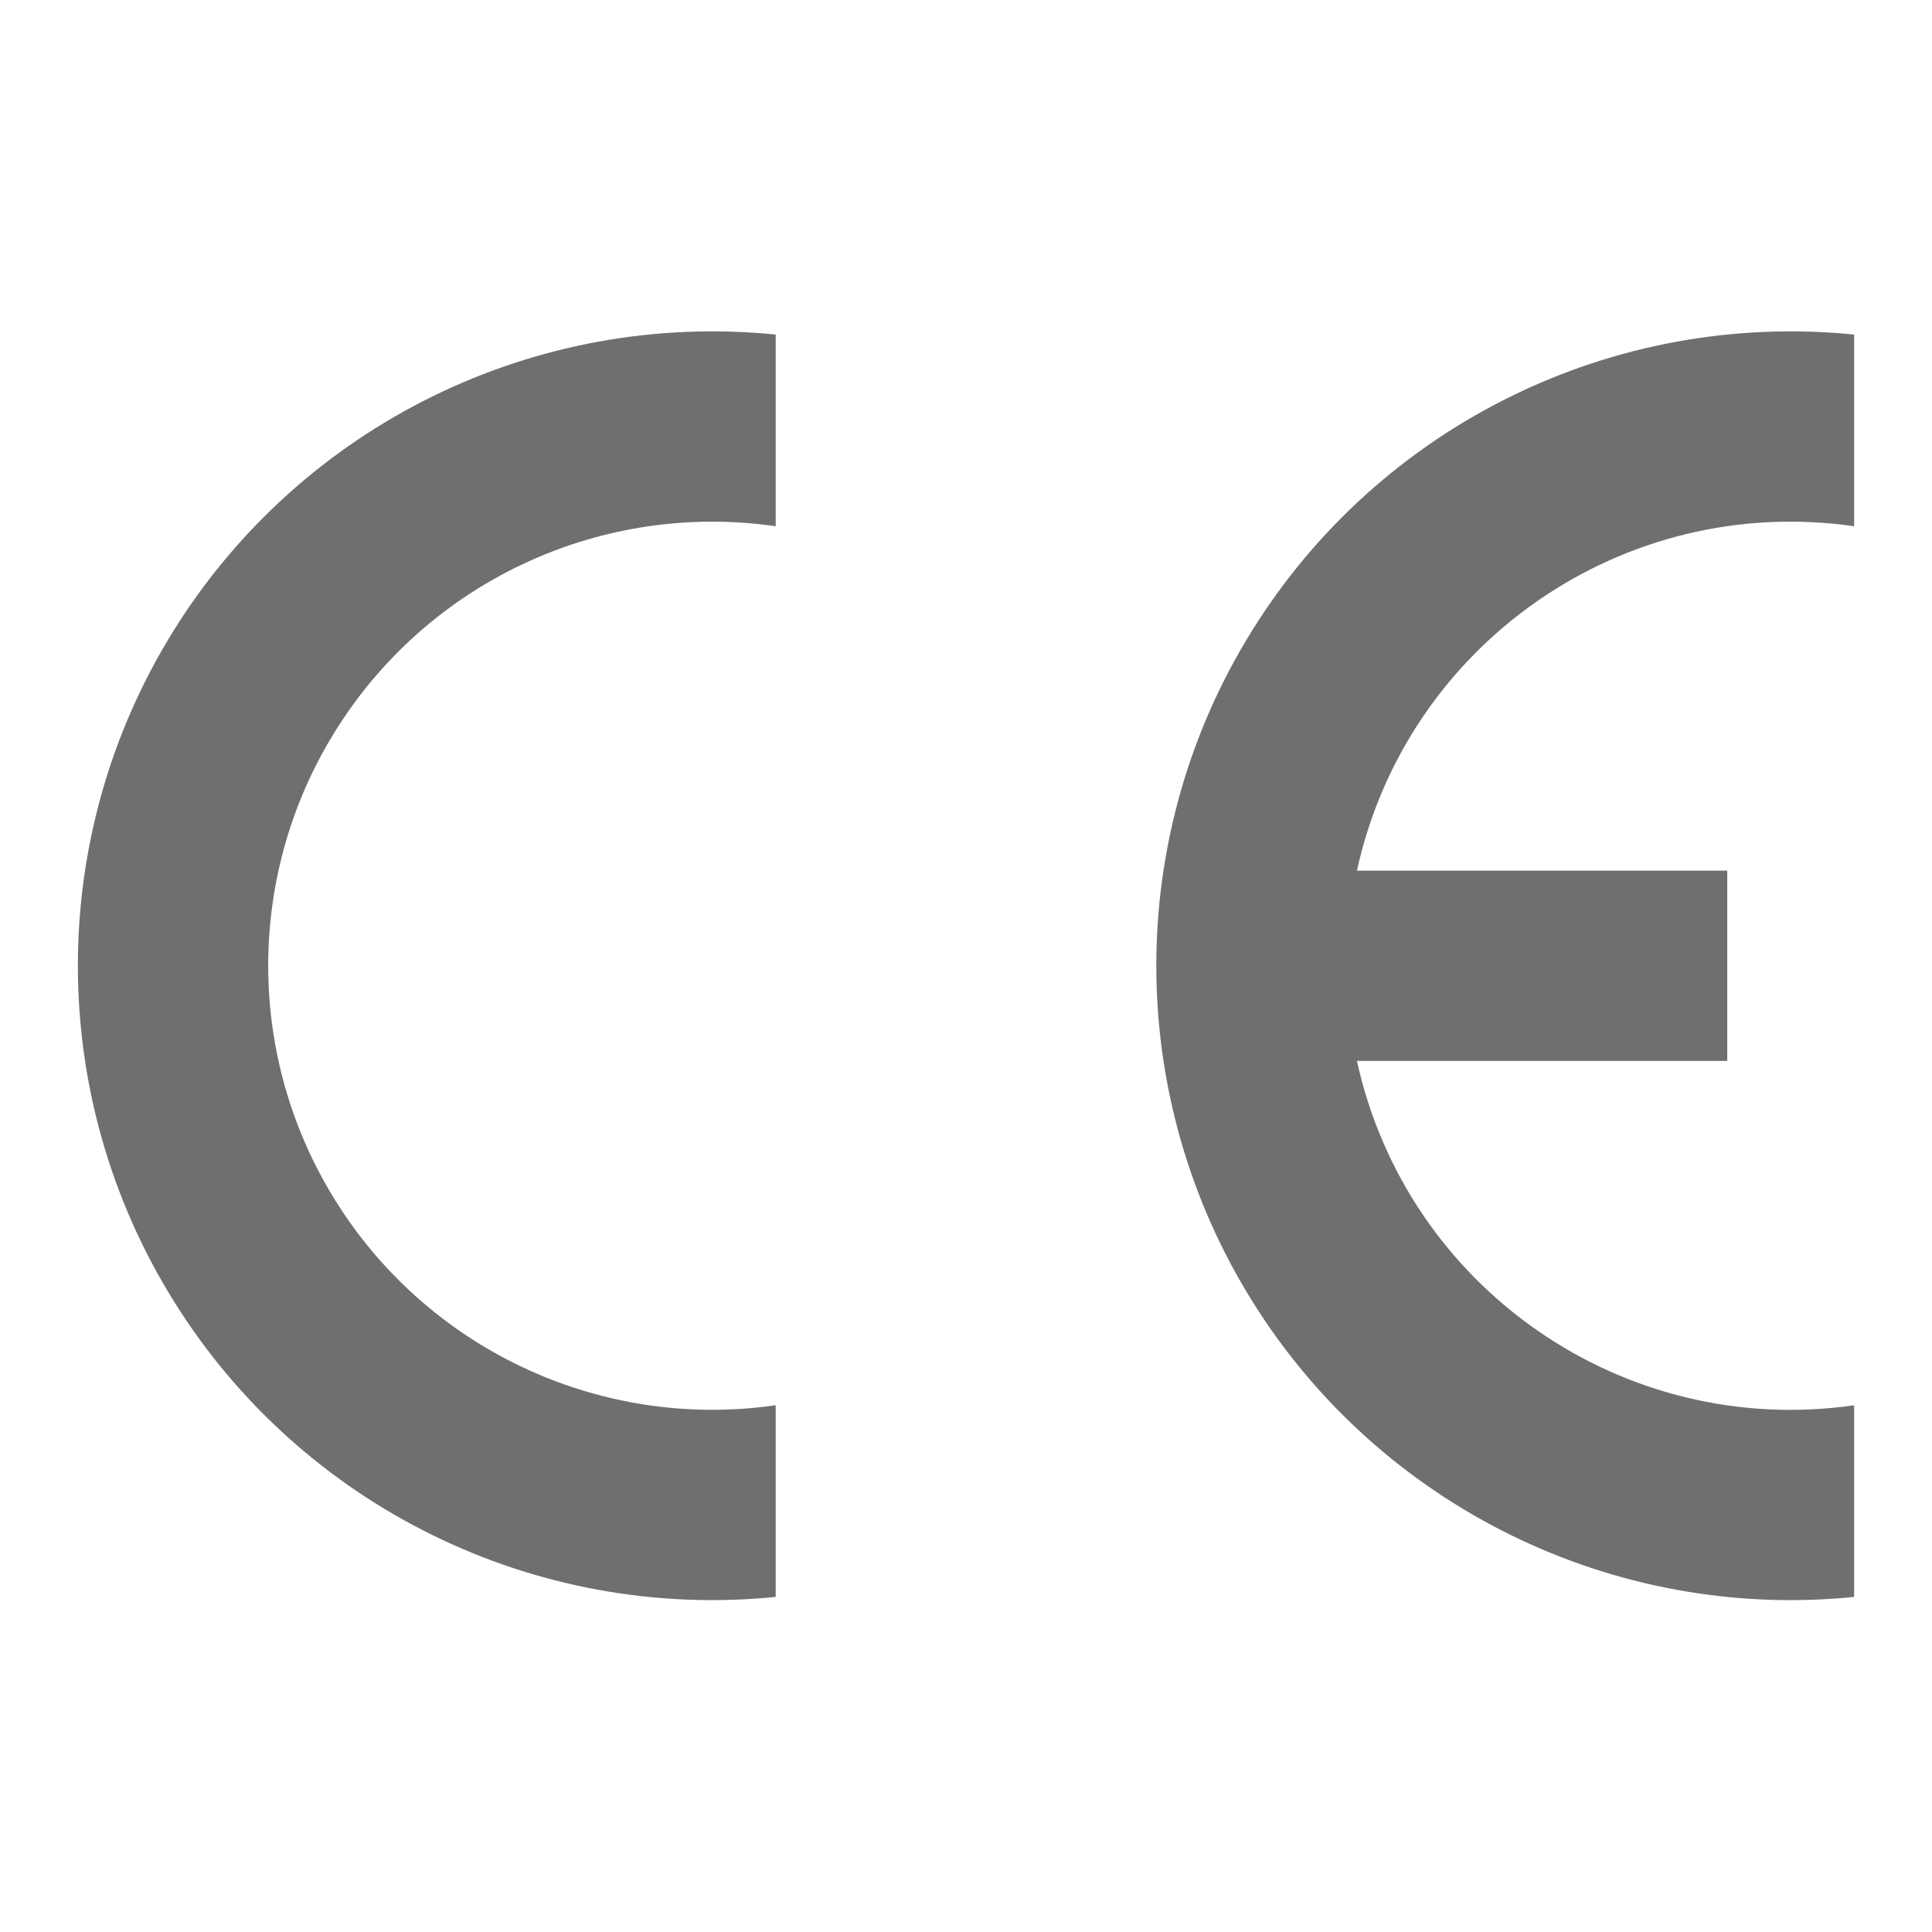 <?xml version="1.0" encoding="UTF-8"?>
<svg xmlns="http://www.w3.org/2000/svg" xmlns:xlink="http://www.w3.org/1999/xlink" id="Ebene_1" version="1.1" viewBox="0 0 600 600">
  <defs>
    <style>
      .st0 {
        fill: none;
      }

      .st1 {
        fill: #706f6f;
      }

      .st2 {
        clip-path: url(#clippath);
      }
    </style>
    <clipPath id="clippath">
      <rect class="st0" x="24.19" y="102.9" width="551.62" height="394.03"></rect>
    </clipPath>
  </defs>
  <g class="st2">
    <path class="st1" d="M240.9,495.94v-59.53c-53.46,7.71-106.49-16.49-135.7-61.92-29.21-45.42-29.21-103.73,0-149.15,29.21-45.44,82.24-69.63,135.7-61.91v-59.53h0c-74.73-7.51-147.23,28.13-186.94,91.88-39.7,63.75-39.7,144.53,0,208.28,39.7,63.76,112.2,99.39,186.94,91.88h0Z"></path>
    <path class="st1" d="M575.81,495.94c-74.73,7.51-147.23-28.13-186.93-91.88-39.7-63.75-39.7-144.54,0-208.28,39.7-63.76,112.2-99.39,186.93-91.88v59.53c-71.54-10.33-138.91,36.34-154.4,106.95h115v59.09h-115c15.49,70.61,82.86,117.28,154.4,106.95v59.53Z"></path>
  </g>
</svg>
